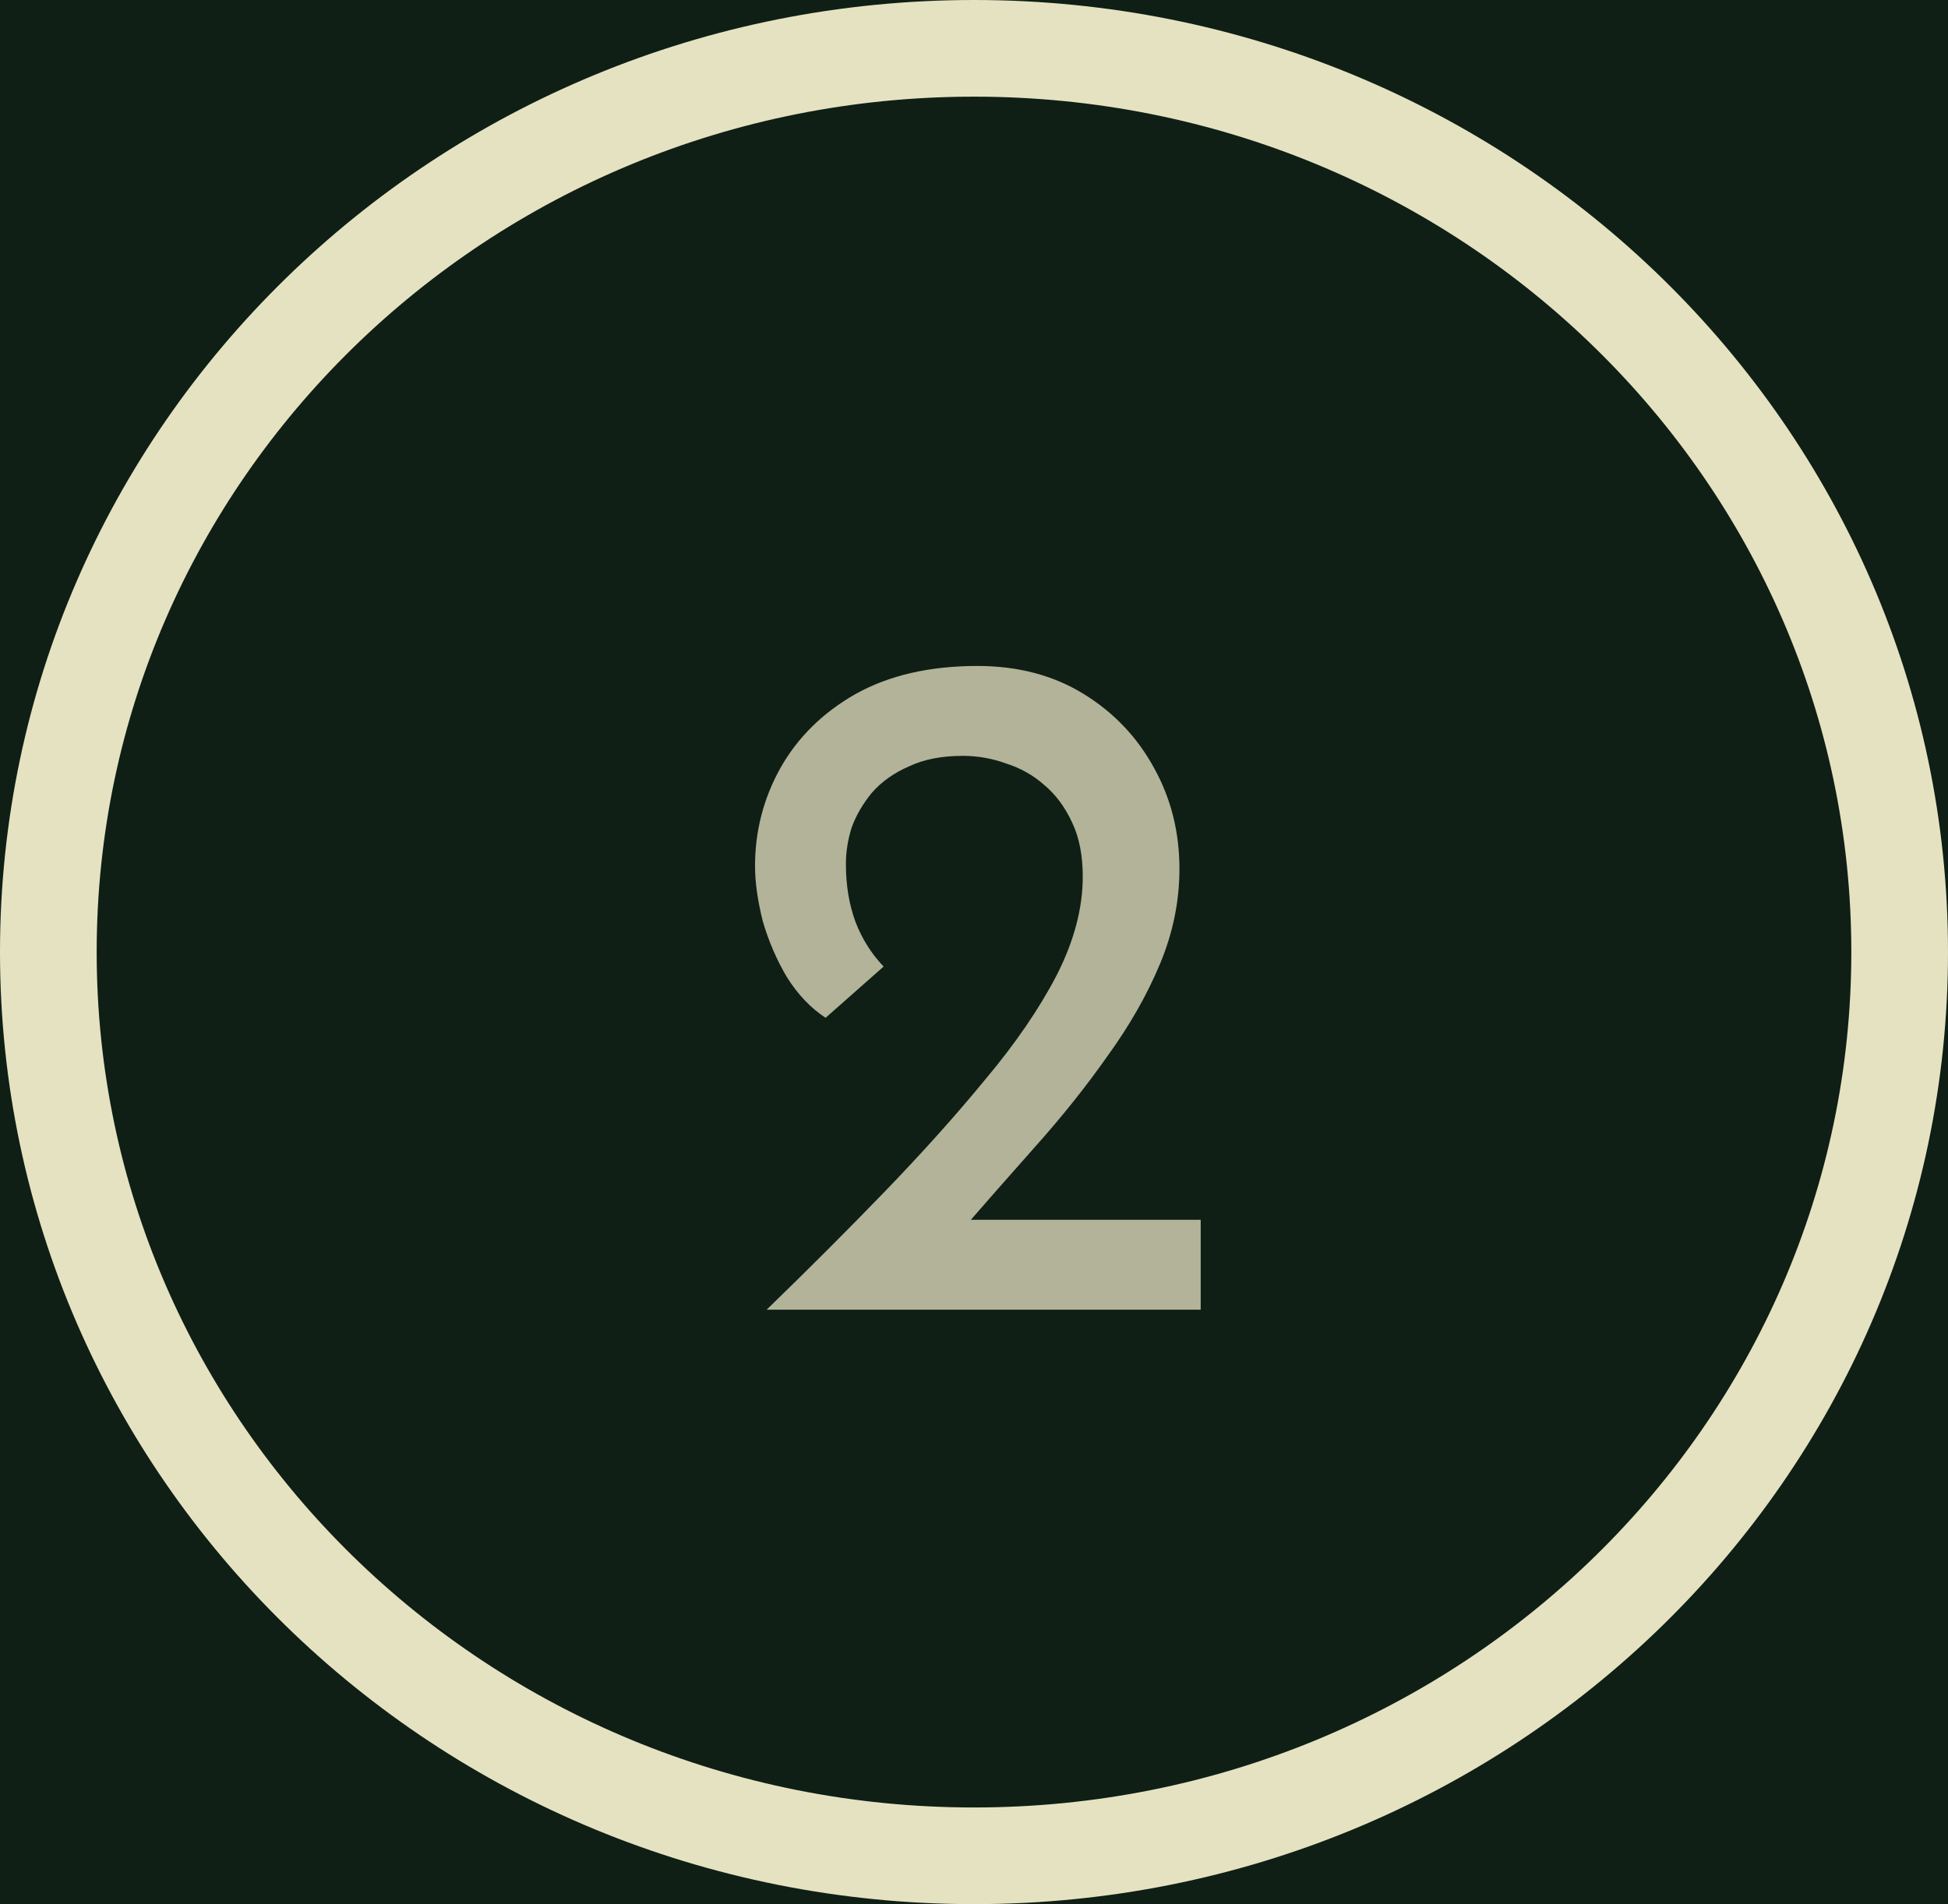 <svg width="403" height="394" viewBox="0 0 403 394" fill="none" xmlns="http://www.w3.org/2000/svg">
<g clip-path="url(#clip0_2704_21)">
<rect width="403" height="394" fill="#0F1F15"/>
<path d="M201.5 10C307.477 10 393 93.934 393 197C393 300.066 307.477 384 201.5 384C95.523 384 10 300.066 10 197C10 93.934 95.523 10 201.5 10Z" stroke="#E5E2C2" stroke-width="20"/>
<path d="M158.6 271C167.133 262.733 175.267 254.6 183 246.6C190.733 238.6 197.667 230.867 203.8 223.4C210.067 215.933 215 208.733 218.6 201.8C222.2 194.733 224 187.933 224 181.4C224 177 223.267 173.267 221.8 170.2C220.333 167 218.4 164.4 216 162.4C213.733 160.4 211.133 158.933 208.2 158C205.267 156.933 202.267 156.4 199.2 156.4C194.8 156.4 191.067 157.133 188 158.6C184.933 159.933 182.4 161.733 180.4 164C178.533 166.267 177.133 168.667 176.2 171.2C175.4 173.733 175 176.267 175 178.8C175 183.2 175.667 187.2 177 190.8C178.333 194.267 180.267 197.333 182.8 200L170.8 210.6C167.733 208.6 165.067 205.8 162.8 202.2C160.667 198.6 159 194.733 157.8 190.6C156.733 186.333 156.2 182.533 156.2 179.2C156.2 172 157.933 165.267 161.4 159C165 152.6 170.2 147.467 177 143.6C183.933 139.733 192.333 137.8 202.2 137.8C210.6 137.8 217.933 139.733 224.2 143.6C230.467 147.467 235.333 152.6 238.8 159C242.267 165.267 244 172.2 244 179.8C244 186.467 242.667 193 240 199.4C237.333 205.8 233.733 212.133 229.2 218.4C224.8 224.667 219.867 230.867 214.4 237C209.067 243 203.733 249.067 198.4 255.2L190 252.4H248.4V271H158.6Z" fill="#E5E2C2" fill-opacity="0.761"/>
</g>
<defs>
<clipPath id="clip0_2704_21">
<rect width="403" height="394" fill="white"/>
</clipPath>
</defs>
</svg>
